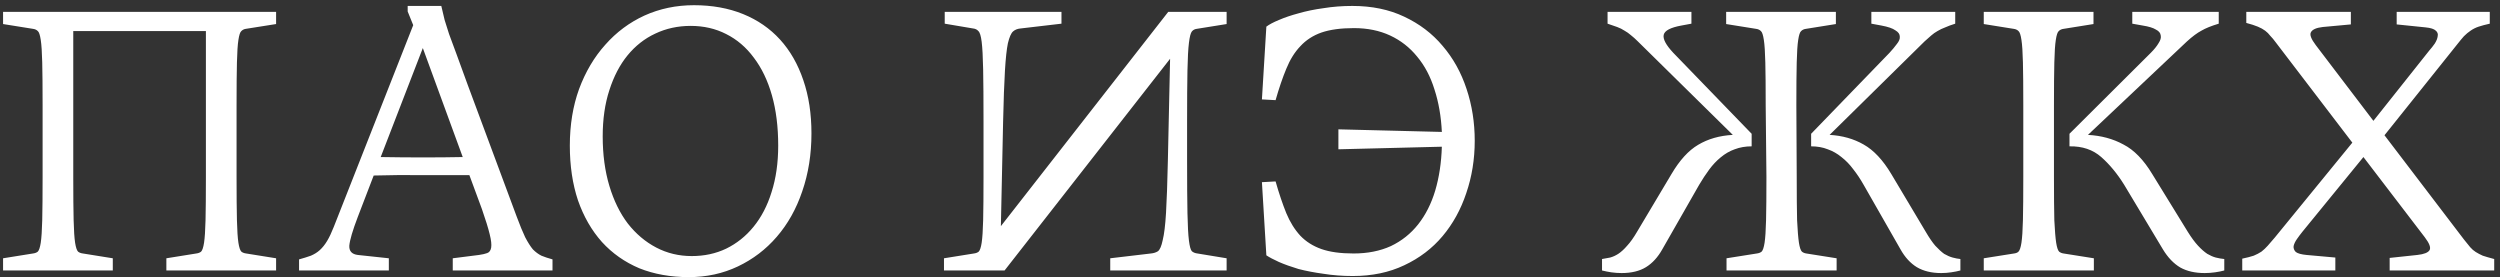 <svg width="406" height="45" viewBox="0 0 406 45" fill="none" xmlns="http://www.w3.org/2000/svg">
<rect x="0" y="0" width="406" height="45" fill="#333333" stroke="none"/>
<path d="M44.838 3.905L39.918 4.685C39.638 4.725 39.398 4.845 39.198 5.045C38.998 5.205 38.838 5.685 38.718 6.485C38.598 7.245 38.518 8.465 38.478 10.145C38.438 11.785 38.418 14.105 38.418 17.105V28.745C38.418 31.745 38.438 34.085 38.478 35.765C38.518 37.405 38.598 38.625 38.718 39.425C38.838 40.185 38.998 40.665 39.198 40.865C39.398 41.025 39.658 41.125 39.978 41.165L44.838 41.945V43.925H27.018V41.945L31.878 41.165C32.198 41.125 32.458 41.025 32.658 40.865C32.858 40.665 33.018 40.185 33.138 39.425C33.258 38.625 33.338 37.405 33.378 35.765C33.418 34.085 33.438 31.745 33.438 28.745V5.045H11.898V28.745C11.898 31.745 11.918 34.085 11.958 35.765C11.998 37.405 12.078 38.625 12.198 39.425C12.318 40.185 12.478 40.665 12.678 40.865C12.878 41.025 13.138 41.125 13.458 41.165L18.318 41.945V43.925H0.498V41.945L5.358 41.165C5.678 41.125 5.938 41.025 6.138 40.865C6.338 40.665 6.498 40.185 6.618 39.425C6.738 38.625 6.818 37.405 6.858 35.765C6.898 34.085 6.918 31.745 6.918 28.745V17.105C6.918 14.105 6.898 11.785 6.858 10.145C6.818 8.465 6.738 7.245 6.618 6.485C6.498 5.685 6.338 5.205 6.138 5.045C5.938 4.845 5.678 4.725 5.358 4.685L0.498 3.905V1.925H44.838V3.905ZM48.567 42.125C49.287 41.925 49.927 41.725 50.487 41.525C51.047 41.285 51.527 40.985 51.927 40.625C52.367 40.225 52.767 39.725 53.127 39.125C53.487 38.525 53.847 37.765 54.207 36.845L67.107 4.085L66.207 1.865V0.965H71.667C71.867 1.805 72.047 2.565 72.207 3.245C72.407 3.885 72.647 4.645 72.927 5.525C73.247 6.405 73.647 7.485 74.127 8.765C74.607 10.045 75.227 11.745 75.987 13.865L83.907 35.165C84.427 36.565 84.887 37.685 85.287 38.525C85.727 39.365 86.147 40.025 86.547 40.505C86.987 40.945 87.447 41.285 87.927 41.525C88.407 41.725 89.007 41.925 89.727 42.125V43.925H73.527V41.945L77.787 41.405C78.347 41.325 78.787 41.225 79.107 41.105C79.467 40.985 79.687 40.685 79.767 40.205C79.847 39.725 79.767 39.005 79.527 38.045C79.287 37.045 78.867 35.685 78.267 33.965L76.227 28.445C73.987 28.445 71.527 28.445 68.847 28.445C66.207 28.405 63.487 28.425 60.687 28.505L58.107 35.225C57.267 37.425 56.807 38.985 56.727 39.905C56.687 40.785 57.147 41.285 58.107 41.405L63.147 41.945V43.925H48.567V42.125ZM61.827 25.505C64.147 25.545 66.447 25.565 68.727 25.565C71.007 25.565 73.147 25.545 75.147 25.505L68.667 7.805L61.827 25.505ZM111.86 45.005C108.9 45.005 106.22 44.525 103.82 43.565C101.46 42.565 99.439 41.145 97.76 39.305C96.079 37.425 94.779 35.165 93.859 32.525C92.98 29.885 92.54 26.925 92.54 23.645C92.54 20.285 93.04 17.225 94.04 14.465C95.079 11.665 96.499 9.265 98.299 7.265C100.1 5.225 102.22 3.645 104.66 2.525C107.14 1.405 109.82 0.845 112.7 0.845C115.66 0.845 118.32 1.325 120.68 2.285C123.04 3.245 125.04 4.625 126.68 6.425C128.32 8.225 129.58 10.425 130.46 13.025C131.34 15.585 131.78 18.465 131.78 21.665C131.78 25.065 131.28 28.205 130.28 31.085C129.32 33.925 127.94 36.385 126.14 38.465C124.38 40.505 122.28 42.105 119.84 43.265C117.4 44.425 114.74 45.005 111.86 45.005ZM97.879 22.145C97.879 25.105 98.24 27.785 98.96 30.185C99.68 32.585 100.68 34.625 101.96 36.305C103.28 37.985 104.82 39.285 106.58 40.205C108.34 41.125 110.26 41.585 112.34 41.585C114.38 41.585 116.24 41.185 117.92 40.385C119.64 39.545 121.12 38.365 122.36 36.845C123.64 35.285 124.62 33.405 125.3 31.205C126.02 28.965 126.38 26.445 126.38 23.645C126.38 20.605 126.04 17.885 125.36 15.485C124.68 13.085 123.7 11.045 122.42 9.365C121.18 7.685 119.68 6.405 117.92 5.525C116.2 4.645 114.28 4.205 112.16 4.205C110.08 4.205 108.16 4.625 106.4 5.465C104.68 6.265 103.18 7.445 101.9 9.005C100.66 10.525 99.68 12.405 98.96 14.645C98.24 16.845 97.879 19.345 97.879 22.145ZM153.303 43.925V41.945L158.163 41.165C158.483 41.125 158.743 41.025 158.943 40.865C159.143 40.665 159.303 40.185 159.423 39.425C159.543 38.625 159.623 37.405 159.663 35.765C159.703 34.085 159.723 31.745 159.723 28.745V19.805C159.723 16.125 159.703 13.285 159.663 11.285C159.623 9.245 159.543 7.745 159.423 6.785C159.303 5.825 159.123 5.245 158.883 5.045C158.683 4.805 158.403 4.665 158.043 4.625L153.423 3.845V1.925H172.383V3.845L165.723 4.625C165.243 4.665 164.843 4.825 164.523 5.105C164.203 5.385 163.923 6.025 163.683 7.025C163.483 7.985 163.323 9.465 163.203 11.465C163.083 13.465 162.983 16.245 162.903 19.805L162.543 36.725L189.723 1.925H199.203V3.905L194.343 4.685C194.023 4.725 193.763 4.865 193.563 5.105C193.363 5.345 193.203 5.965 193.083 6.965C192.963 7.925 192.883 9.405 192.843 11.405C192.803 13.405 192.783 16.205 192.783 19.805V26.045C192.783 29.725 192.803 32.585 192.843 34.625C192.883 36.625 192.963 38.105 193.083 39.065C193.203 40.025 193.363 40.605 193.563 40.805C193.803 41.005 194.103 41.125 194.463 41.165L199.203 41.945V43.925H180.303V41.945L186.903 41.165C187.343 41.125 187.723 41.005 188.043 40.805C188.363 40.565 188.623 39.965 188.823 39.005C189.063 38.045 189.243 36.565 189.363 34.565C189.483 32.525 189.583 29.685 189.663 26.045L190.023 9.545L163.143 43.925H153.303ZM219.696 44.825C218.016 44.825 216.436 44.705 214.956 44.465C213.476 44.265 212.116 44.005 210.876 43.685C209.676 43.325 208.616 42.945 207.696 42.545C206.816 42.145 206.136 41.785 205.656 41.465L204.936 29.585L207.156 29.465C207.716 31.425 208.296 33.145 208.896 34.625C209.496 36.065 210.256 37.285 211.176 38.285C212.096 39.245 213.236 39.965 214.596 40.445C215.956 40.925 217.696 41.165 219.816 41.165C222.096 41.165 224.116 40.765 225.876 39.965C227.636 39.125 229.116 37.945 230.316 36.425C231.516 34.905 232.436 33.085 233.076 30.965C233.716 28.805 234.076 26.425 234.156 23.825L217.356 24.245V21.005L234.156 21.425C234.036 18.905 233.636 16.605 232.956 14.525C232.316 12.445 231.376 10.665 230.136 9.185C228.936 7.705 227.476 6.565 225.756 5.765C224.036 4.965 222.076 4.565 219.876 4.565C217.756 4.565 215.996 4.805 214.596 5.285C213.236 5.765 212.096 6.505 211.176 7.505C210.256 8.465 209.496 9.685 208.896 11.165C208.296 12.605 207.716 14.305 207.156 16.265L204.936 16.145L205.656 4.325C206.136 3.965 206.816 3.605 207.696 3.245C208.616 2.845 209.676 2.485 210.876 2.165C212.116 1.805 213.476 1.525 214.956 1.325C216.436 1.085 217.996 0.965 219.636 0.965C222.796 0.965 225.596 1.545 228.036 2.705C230.516 3.865 232.596 5.445 234.276 7.445C235.996 9.445 237.296 11.785 238.176 14.465C239.056 17.105 239.496 19.905 239.496 22.865C239.496 25.865 239.036 28.705 238.116 31.385C237.236 34.025 235.956 36.345 234.276 38.345C232.596 40.345 230.516 41.925 228.036 43.085C225.596 44.245 222.816 44.825 219.696 44.825ZM315.248 44.345C313.688 44.345 312.368 44.025 311.288 43.385C310.248 42.745 309.368 41.785 308.648 40.505L302.648 30.005C302.128 29.085 301.568 28.245 300.968 27.485C300.408 26.725 299.768 26.065 299.048 25.505C298.368 24.945 297.628 24.525 296.828 24.245C296.028 23.925 295.128 23.765 294.128 23.765V21.725L306.848 8.585C307.328 8.065 307.728 7.585 308.048 7.145C308.408 6.705 308.568 6.305 308.528 5.945C308.528 5.545 308.288 5.205 307.808 4.925C307.368 4.605 306.608 4.345 305.528 4.145L303.908 3.845V1.925H317.528V3.845C316.888 4.045 316.348 4.245 315.908 4.445C315.468 4.605 315.048 4.805 314.648 5.045C314.288 5.245 313.948 5.485 313.628 5.765C313.308 6.045 312.948 6.365 312.548 6.725L297.128 21.905C299.208 22.025 301.048 22.545 302.648 23.465C304.288 24.385 305.788 25.985 307.148 28.265L312.728 37.625C313.288 38.585 313.808 39.345 314.288 39.905C314.808 40.465 315.288 40.905 315.728 41.225C316.208 41.505 316.668 41.705 317.108 41.825C317.548 41.945 317.968 42.025 318.368 42.065V43.925C317.928 44.045 317.428 44.145 316.868 44.225C316.348 44.305 315.808 44.345 315.248 44.345ZM260.168 42.065C260.608 41.985 261.048 41.905 261.488 41.825C261.928 41.705 262.368 41.505 262.808 41.225C263.288 40.905 263.768 40.465 264.248 39.905C264.768 39.345 265.308 38.585 265.868 37.625L271.448 28.265C272.768 26.025 274.208 24.445 275.768 23.525C277.368 22.565 279.248 22.025 281.408 21.905L265.988 6.725C265.588 6.325 265.208 5.985 264.848 5.705C264.528 5.425 264.188 5.185 263.828 4.985C263.468 4.745 263.068 4.545 262.628 4.385C262.188 4.225 261.668 4.045 261.068 3.845V1.925H274.688V3.845L273.068 4.145C271.308 4.465 270.348 4.965 270.188 5.645C270.028 6.325 270.548 7.305 271.748 8.585L284.468 21.725V23.765C283.468 23.765 282.548 23.925 281.708 24.245C280.908 24.525 280.148 24.965 279.428 25.565C278.748 26.125 278.128 26.785 277.568 27.545C277.008 28.305 276.468 29.125 275.948 30.005L269.948 40.505C269.228 41.785 268.348 42.745 267.308 43.385C266.268 44.025 264.948 44.345 263.348 44.345C262.788 44.345 262.228 44.305 261.668 44.225C261.148 44.145 260.648 44.045 260.168 43.925V42.065ZM280.328 1.925H298.148V3.905L293.288 4.685C292.968 4.725 292.708 4.845 292.508 5.045C292.308 5.205 292.148 5.685 292.028 6.485C291.908 7.245 291.828 8.465 291.788 10.145C291.748 11.785 291.728 14.105 291.728 17.105L291.788 28.745C291.788 31.745 291.808 34.085 291.848 35.765C291.928 37.405 292.028 38.625 292.148 39.425C292.268 40.185 292.428 40.665 292.628 40.865C292.828 41.025 293.068 41.125 293.348 41.165L298.268 41.945V43.925H280.388V41.945L285.308 41.165C285.628 41.125 285.888 41.025 286.088 40.865C286.288 40.665 286.448 40.185 286.568 39.425C286.688 38.625 286.768 37.405 286.808 35.765C286.848 34.085 286.868 31.745 286.868 28.745L286.748 17.105C286.748 14.105 286.728 11.785 286.688 10.145C286.648 8.465 286.568 7.245 286.448 6.485C286.328 5.685 286.168 5.205 285.968 5.045C285.768 4.845 285.508 4.725 285.188 4.685L280.328 3.905V1.925ZM358.043 44.345C356.483 44.345 355.163 44.045 354.083 43.445C353.003 42.805 352.063 41.825 351.263 40.505L344.963 30.005C343.843 28.205 342.603 26.705 341.243 25.505C339.883 24.305 338.163 23.725 336.083 23.765V21.725L349.283 8.585C349.843 8.025 350.263 7.505 350.543 7.025C350.863 6.545 350.983 6.125 350.903 5.765C350.863 5.365 350.603 5.045 350.123 4.805C349.683 4.525 348.963 4.305 347.963 4.145L346.283 3.845V1.925H360.323V3.845C359.123 4.205 358.183 4.585 357.503 4.985C356.823 5.345 356.043 5.925 355.163 6.725L339.083 21.905C341.243 22.025 343.163 22.545 344.843 23.465C346.563 24.345 348.123 25.945 349.523 28.265L355.283 37.625C355.883 38.585 356.443 39.345 356.963 39.905C357.483 40.465 357.983 40.905 358.463 41.225C358.943 41.505 359.403 41.705 359.843 41.825C360.323 41.945 360.783 42.025 361.223 42.065V43.925C360.783 44.045 360.283 44.145 359.723 44.225C359.163 44.305 358.603 44.345 358.043 44.345ZM322.163 41.945L327.083 41.165C327.403 41.125 327.643 41.025 327.803 40.865C328.003 40.665 328.163 40.185 328.283 39.425C328.403 38.625 328.483 37.405 328.523 35.765C328.563 34.085 328.583 31.745 328.583 28.745V17.105C328.583 14.105 328.563 11.785 328.523 10.145C328.483 8.465 328.403 7.245 328.283 6.485C328.163 5.685 328.003 5.205 327.803 5.045C327.603 4.845 327.343 4.725 327.023 4.685L322.163 3.905V1.925H339.983V3.905L335.123 4.685C334.803 4.725 334.543 4.845 334.343 5.045C334.143 5.205 333.983 5.685 333.863 6.485C333.743 7.245 333.663 8.465 333.623 10.145C333.583 11.785 333.563 14.105 333.563 17.105V28.745C333.563 31.745 333.583 34.085 333.623 35.765C333.703 37.405 333.803 38.625 333.923 39.425C334.043 40.185 334.203 40.665 334.403 40.865C334.603 41.025 334.843 41.125 335.123 41.165L340.043 41.945V43.925H322.163V41.945ZM388.08 41.885L392.58 41.405C393.66 41.285 394.32 41.025 394.56 40.625C394.8 40.225 394.54 39.525 393.78 38.525L383.82 25.505L373.92 37.625C373.6 38.025 373.3 38.425 373.02 38.825C372.74 39.225 372.56 39.605 372.48 39.965C372.44 40.325 372.56 40.645 372.84 40.925C373.16 41.165 373.74 41.325 374.58 41.405L379.26 41.825V43.925H364.14V42.005C364.9 41.845 365.52 41.685 366 41.525C366.48 41.325 366.9 41.105 367.26 40.865C367.62 40.585 367.96 40.265 368.28 39.905C368.6 39.545 368.98 39.105 369.42 38.585L382.02 23.165L369.6 6.905C369.28 6.465 368.98 6.105 368.7 5.825C368.46 5.505 368.18 5.225 367.86 4.985C367.54 4.745 367.14 4.525 366.66 4.325C366.18 4.125 365.56 3.925 364.8 3.725V1.925H381.78V3.965L377.22 4.385C376.18 4.505 375.54 4.785 375.3 5.225C375.06 5.625 375.32 6.325 376.08 7.325L385.44 19.625L394.5 8.225C394.82 7.865 395.12 7.485 395.4 7.085C395.68 6.645 395.84 6.245 395.88 5.885C395.96 5.525 395.86 5.225 395.58 4.985C395.3 4.705 394.74 4.525 393.9 4.445L389.22 3.965V1.925H404.34V3.845C403.62 4.005 403.02 4.165 402.54 4.325C402.06 4.485 401.62 4.705 401.22 4.985C400.86 5.225 400.5 5.525 400.14 5.885C399.82 6.245 399.44 6.705 399 7.265L387.24 21.965L400.14 38.885C400.54 39.405 400.88 39.825 401.16 40.145C401.44 40.465 401.74 40.725 402.06 40.925C402.38 41.125 402.76 41.325 403.2 41.525C403.68 41.685 404.3 41.865 405.06 42.065V43.925H388.08V41.885Z" fill="white"/>
</svg>

